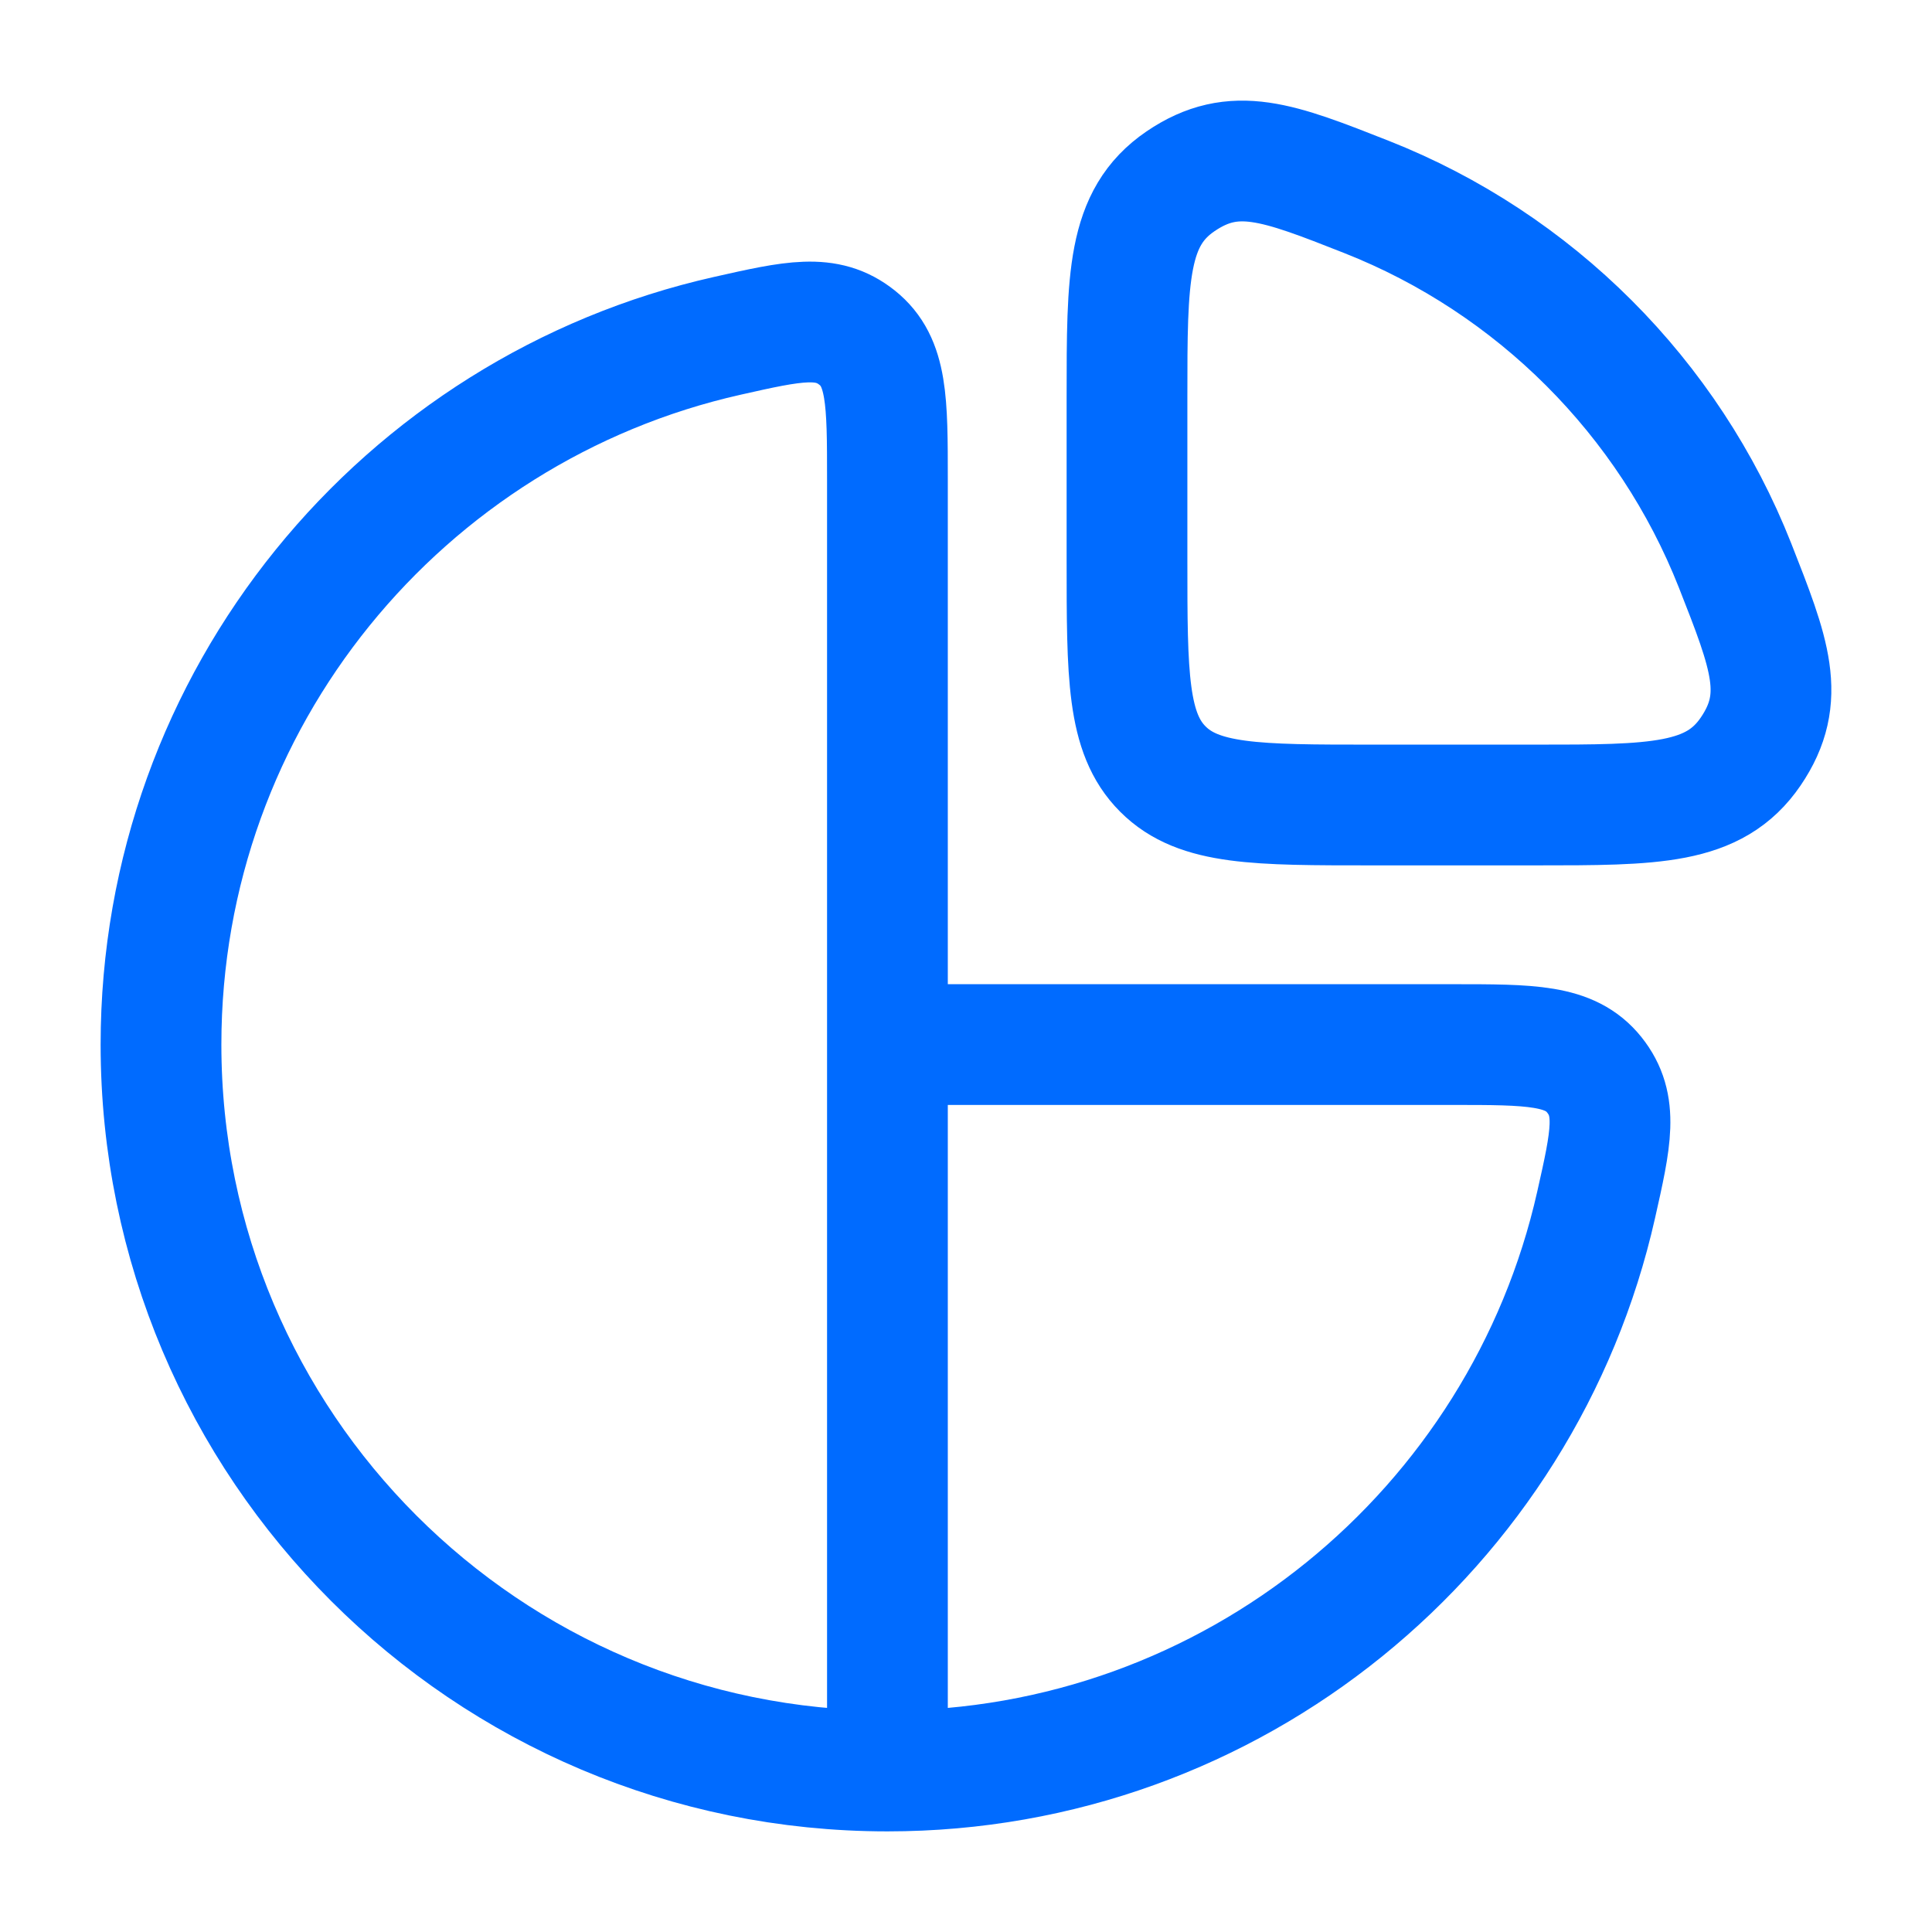 <svg width="24" height="24" viewBox="0 0 24 24" fill="none" xmlns="http://www.w3.org/2000/svg">
<path d="M11.024 22C15.324 22 18.922 18.992 19.828 14.966C20.014 14.141 20.106 13.729 19.805 13.352C19.504 12.976 19.017 12.976 18.043 12.976H11.024M11.024 22C6.04 22 2 17.96 2 12.976C2 8.676 5.008 5.078 9.034 4.172C9.859 3.986 10.271 3.894 10.648 4.195C11.024 4.496 11.024 4.983 11.024 5.957V12.976M11.024 22V12.976M21.554 7.026C20.73 4.936 19.064 3.27 16.974 2.446C15.878 2.014 15.331 1.799 14.665 2.252C14 2.705 14 3.446 14 4.927V6.956C14 8.391 14 9.109 14.446 9.554C14.891 10 15.609 10 17.044 10H19.073C20.554 10 21.295 10 21.748 9.335C22.201 8.669 21.985 8.122 21.554 7.026Z" stroke="#006BFF" stroke-width="1.5" stroke-linejoin="round"/>
</svg>
